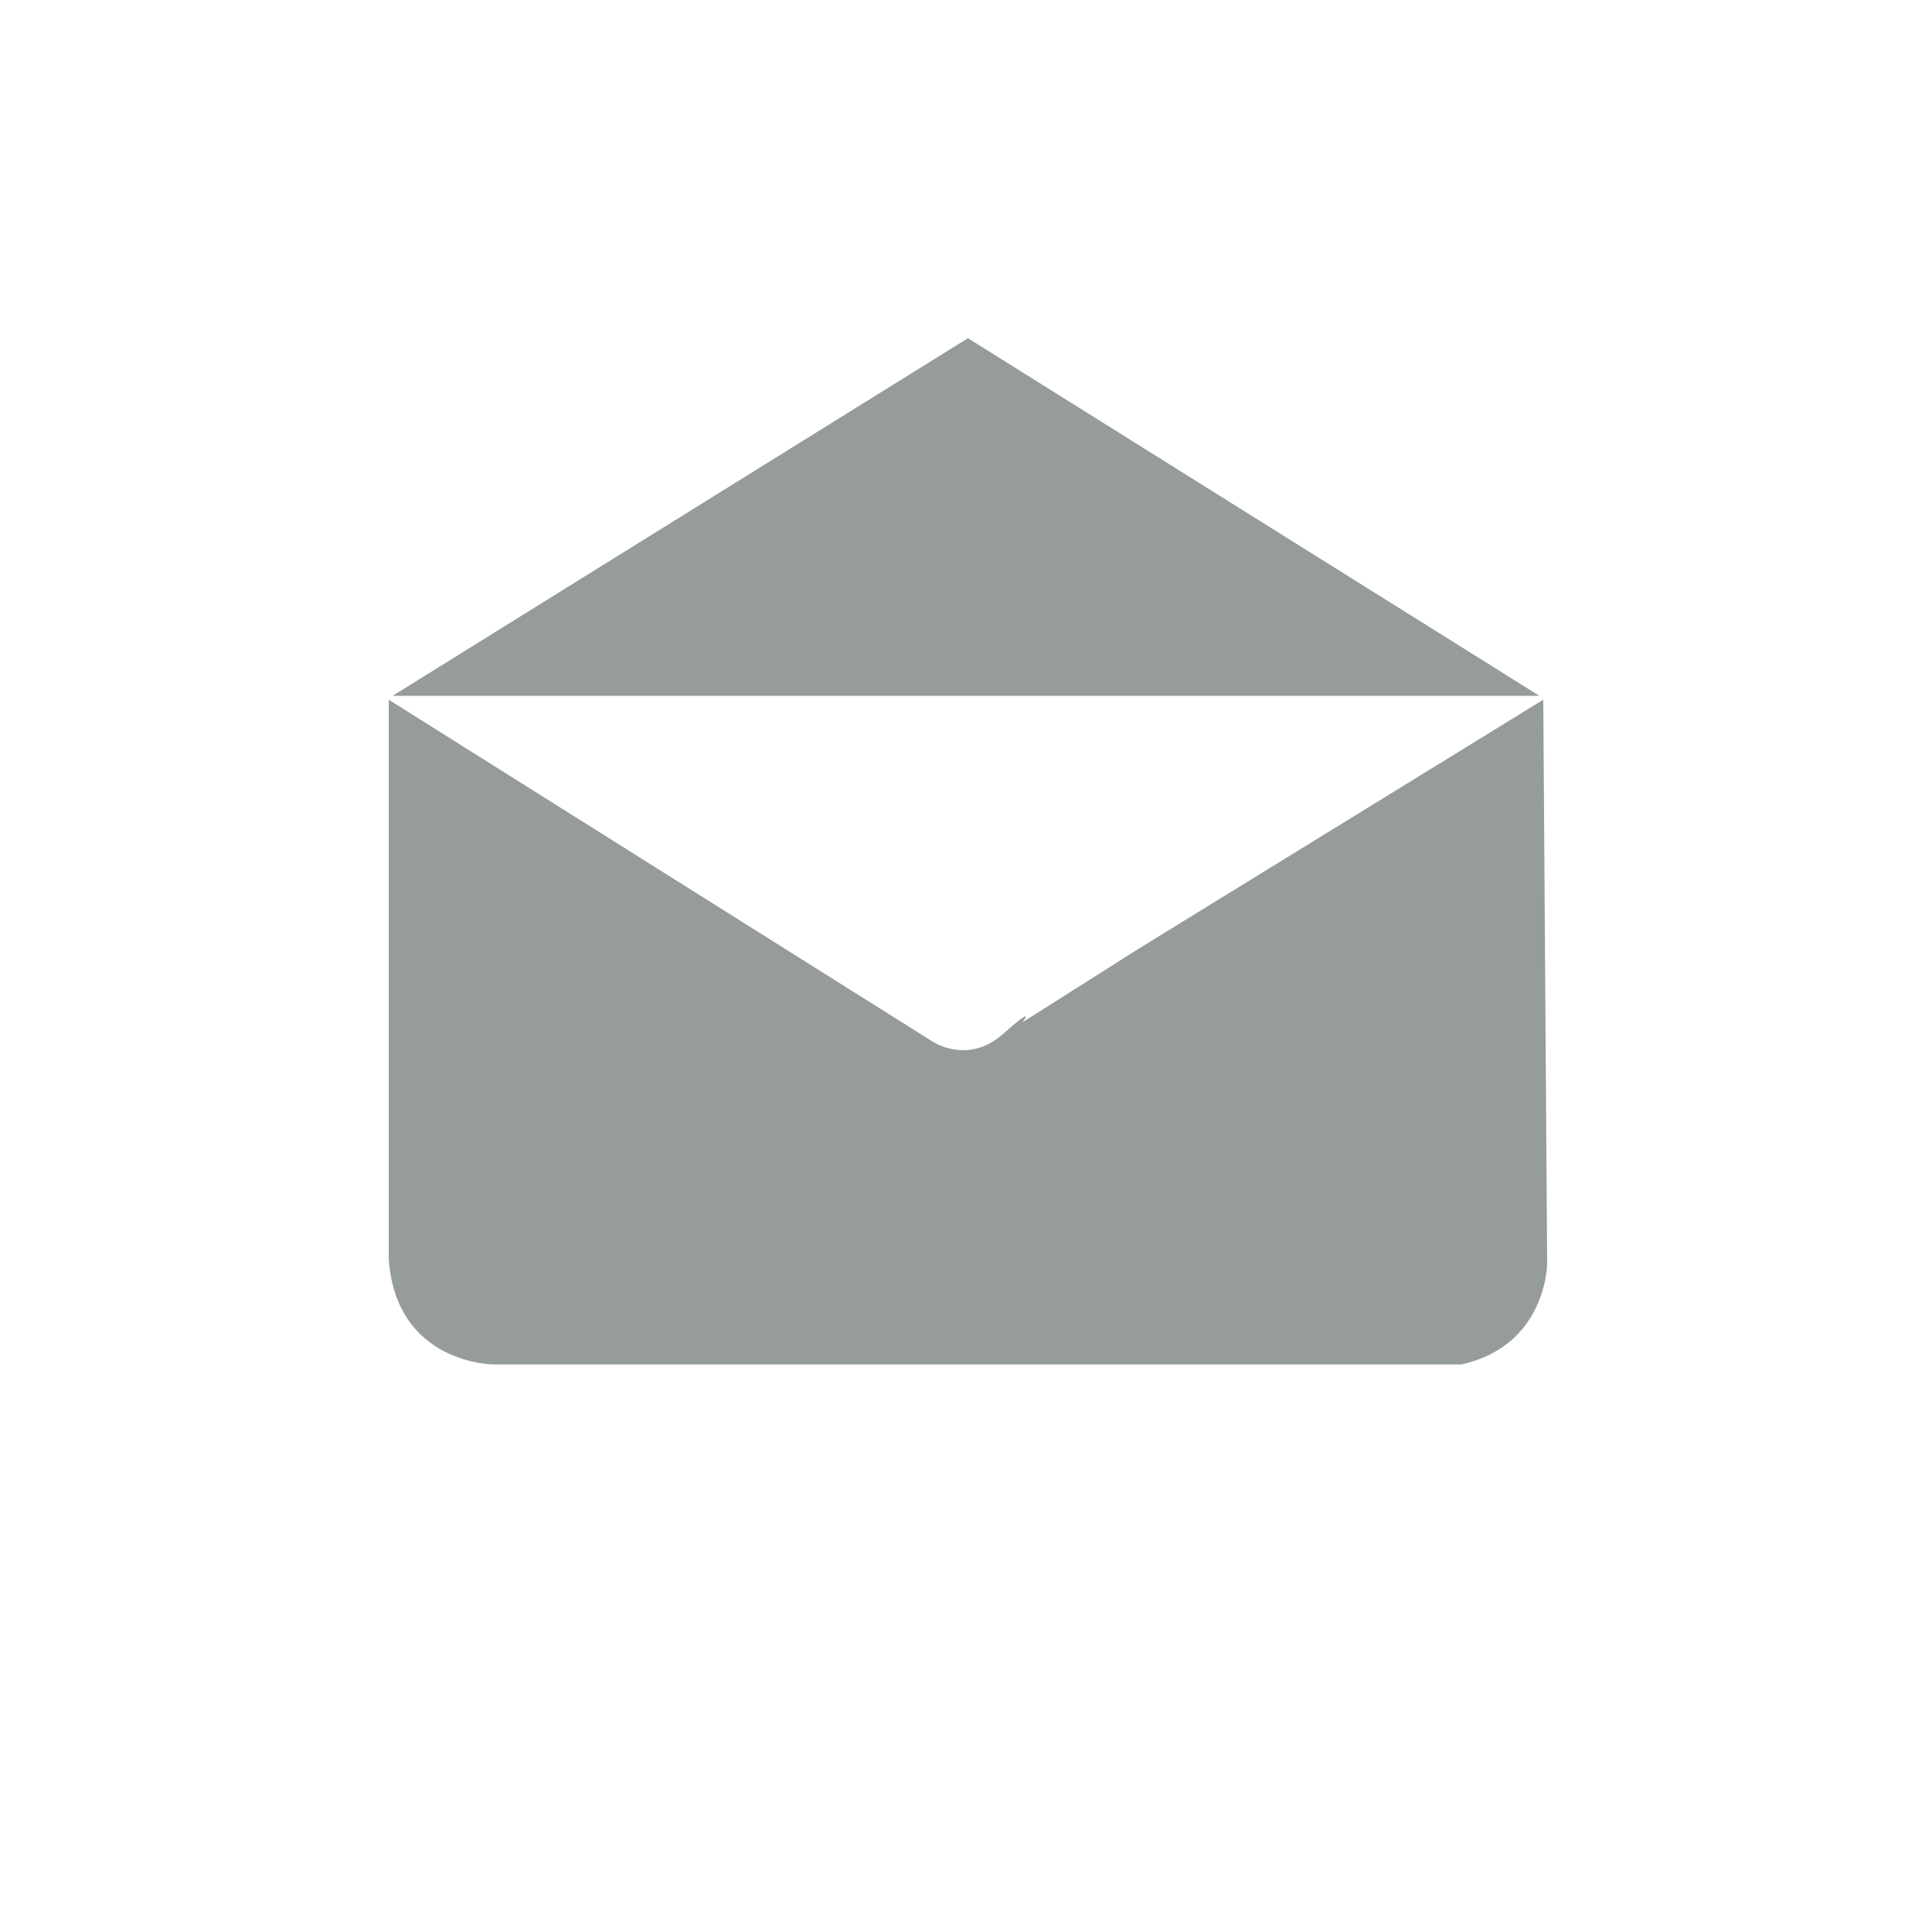 <?xml version="1.0" encoding="utf-8"?>
<!-- Generator: Adobe Illustrator 22.0.1, SVG Export Plug-In . SVG Version: 6.00 Build 0)  -->
<svg version="1.1" id="Layer_1" xmlns="http://www.w3.org/2000/svg" xmlns:xlink="http://www.w3.org/1999/xlink" x="0px" y="0px"
	 viewBox="0 0 49.7 49.7" style="enable-background:new 0 0 49.7 49.7;" xml:space="preserve">
<style type="text/css">
	.st0{fill:none;}
	.st1{fill:#969C98;}
</style>
<g>
	<g>
		<path class="st0" d="M24.9,0C11.1,0,0,11.1,0,24.9s11.1,24.9,24.9,24.9s24.9-11.1,24.9-24.9S38.6,0,24.9,0z M24.9,8.7l14.7,9.2
			H10.1L24.9,8.7z M39.7,32.5L39.7,32.5c0,1.5-1.2,2.7-2.7,2.7H12.6c-1.5,0-2.7-1.2-2.7-2.7V18.5c0-0.1,0-0.3,0-0.4l14,8.8
			c0,0,0,0,0,0c0,0,0,0,0,0c0.1,0,0.2,0.1,0.3,0.1c0,0,0,0,0,0c0.1,0,0.2,0,0.3,0l0,0l0,0c0.1,0,0.2,0,0.3,0c0,0,0,0,0,0
			c0.1,0,0.2-0.1,0.3-0.1c0,0,0,0,0,0c0,0,0,0,0,0l14-8.8c0,0.1,0,0.3,0,0.4L39.7,32.5L39.7,32.5z"/>
	</g>
</g>
<path class="st1" d="M10,18l14,8.8c0,0,0.9,0.6,1.8-0.2c0.9-0.8,0.5-0.3,0.5-0.3l3-1.9L39.7,18l0.1,14.5c0,0,0,2.1-2.2,2.6l-24.9,0
	c0,0-2.5,0-2.7-2.7L10,18z"/>
<polygon class="st1" points="39.6,17.9 10.1,17.9 24.9,8.7 "/>
</svg>
